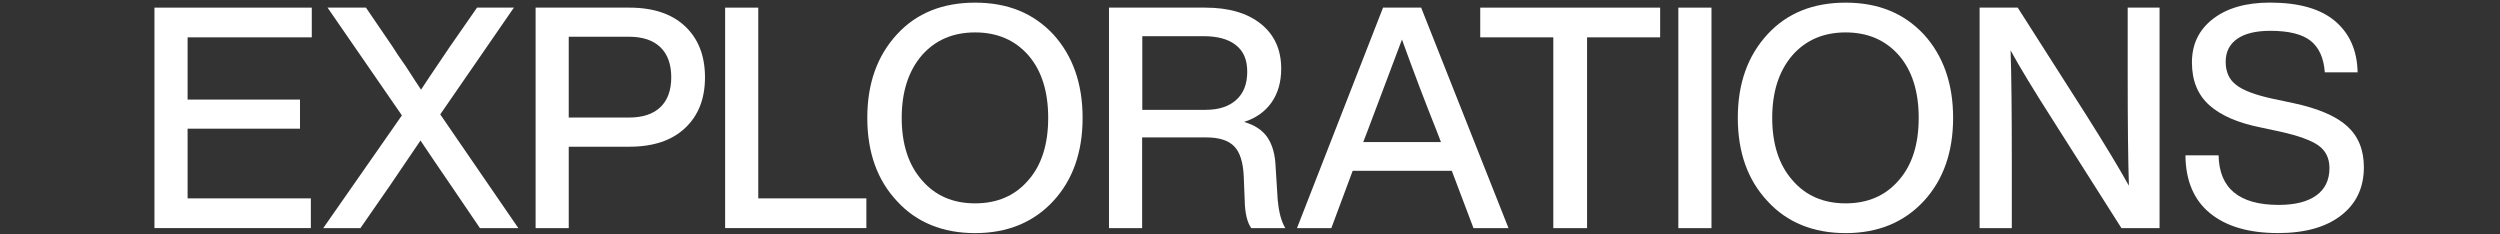 <?xml version="1.0" encoding="UTF-8"?><svg id="_レイヤー_2" xmlns="http://www.w3.org/2000/svg" viewBox="0 0 451.92 42.31"><rect x="0" y="0" width="451.92" height="42.31" fill="#333333" stroke="none"/><defs><style>.cls-1{fill:none;}.cls-2{fill:#fff;}</style></defs><g id="design"><path class="cls-2" d="m56.36,6.75h-22.45v11.25h20.32v5.26h-20.32v12.6h22.28v5.37h-28.27V1.38h28.44v5.37Z"/><path class="cls-2" d="m79.59,20.69l14.11,20.55h-6.94l-5.21-7.67c-2.05-2.99-3.9-5.71-5.54-8.17-2.54,3.73-4.39,6.46-5.54,8.17l-5.32,7.67h-6.72l14.22-20.38L59.21,1.38h6.94l4.81,7.05c.45.75,1.25,1.94,2.41,3.58.45.71,1,1.56,1.65,2.55.65.99,1.02,1.54,1.09,1.65.37-.6,2.13-3.21,5.26-7.84l4.87-7h6.66l-13.32,19.31Z"/><path class="cls-2" d="m113.78,1.38c4.33,0,7.69,1.13,10.08,3.39,2.39,2.26,3.58,5.33,3.58,9.21s-1.2,6.9-3.58,9.15c-2.39,2.26-5.75,3.39-10.08,3.39h-10.97v14.72h-5.99V1.38h16.96Zm-.11,19.87c2.5,0,4.4-.62,5.71-1.88,1.31-1.25,1.96-3.05,1.96-5.4s-.65-4.16-1.96-5.43c-1.31-1.27-3.21-1.9-5.71-1.9h-10.86v14.61h10.86Z"/><path class="cls-2" d="m137.07,35.86h19.54v5.37h-25.53V1.38h5.99v34.49Z"/><path class="cls-2" d="m162.16,36.37c-3.58-3.81-5.38-8.83-5.38-15.06s1.79-11.23,5.38-15.12c3.51-3.81,8.21-5.71,14.11-5.71s10.52,1.9,14.11,5.71c3.54,3.88,5.32,8.92,5.32,15.12s-1.77,11.22-5.32,15.06c-3.58,3.84-8.29,5.77-14.11,5.77s-10.6-1.92-14.11-5.77Zm23.74-3.81c2.39-2.72,3.58-6.48,3.58-11.25s-1.19-8.55-3.58-11.31c-2.43-2.76-5.64-4.14-9.63-4.14s-7.2,1.38-9.63,4.14c-2.43,2.84-3.64,6.61-3.64,11.31s1.21,8.49,3.64,11.25c2.39,2.8,5.6,4.2,9.63,4.2s7.24-1.4,9.63-4.2Z"/><path class="cls-2" d="m231,36.37c.19,2.05.63,3.68,1.34,4.87h-6.16c-.75-1.08-1.14-2.78-1.18-5.09l-.17-4.25c-.11-2.58-.69-4.39-1.74-5.46s-2.72-1.6-5.04-1.6h-11.59v16.4h-5.99V1.38h17.41c4.25,0,7.61.98,10.05,2.94s3.67,4.66,3.67,8.09c0,2.43-.59,4.47-1.76,6.13-1.18,1.66-2.83,2.83-4.96,3.5,1.94.56,3.36,1.5,4.25,2.83s1.38,3.09,1.46,5.29l.39,6.21Zm-12.99-16.52c2.31,0,4.13-.6,5.46-1.79,1.33-1.19,1.99-2.89,1.99-5.09s-.68-3.73-2.04-4.81c-1.36-1.08-3.31-1.62-5.85-1.62h-11.08v13.32h11.53Z"/><path class="cls-2" d="m266.36,41.24l-3.92-10.36h-17.92l-3.86,10.36h-6.21L250.01,1.38h6.89l15.79,39.86h-6.33Zm-19.93-15.56h14.05l-.84-2.18c-1.98-4.93-4.05-10.38-6.21-16.35-2.58,6.87-4.63,12.32-6.16,16.35l-.84,2.18Z"/><path class="cls-2" d="m300.1,1.38v5.37h-13.21v34.49h-6.1V6.75h-13.21V1.38h32.53Z"/><path class="cls-2" d="m303.39,41.24V1.38h5.99v39.86h-5.99Z"/><path class="cls-2" d="m319.52,36.37c-3.58-3.81-5.38-8.83-5.38-15.06s1.79-11.23,5.38-15.12c3.51-3.81,8.21-5.71,14.11-5.71s10.52,1.9,14.11,5.71c3.54,3.88,5.32,8.92,5.32,15.12s-1.77,11.22-5.32,15.06c-3.58,3.84-8.29,5.77-14.11,5.77s-10.6-1.92-14.11-5.77Zm23.74-3.81c2.39-2.72,3.58-6.48,3.58-11.25s-1.19-8.55-3.58-11.31c-2.43-2.76-5.64-4.14-9.63-4.14s-7.2,1.38-9.63,4.14c-2.43,2.84-3.64,6.61-3.64,11.31s1.21,8.49,3.64,11.25c2.39,2.8,5.6,4.2,9.63,4.2s7.24-1.4,9.63-4.2Z"/><path class="cls-2" d="m384.61,1.38h5.77v39.86h-6.89l-12.26-19.31c-3.58-5.6-6.18-9.87-7.78-12.82.15,4.44.22,11.12.22,20.04v12.09h-5.82V1.38h6.89l12.32,19.31c3.32,5.26,5.92,9.55,7.78,12.88-.15-4.48-.22-11.18-.22-20.1V1.38Z"/><path class="cls-2" d="m399.51,38.55c-2.93-2.39-4.41-5.88-4.45-10.47h5.99c.11,5.97,3.73,8.96,10.86,8.96,2.95,0,5.22-.57,6.8-1.71,1.59-1.14,2.38-2.79,2.38-4.95,0-1.75-.65-3.11-1.96-4.06s-3.66-1.8-7.05-2.55l-3.42-.73c-4.11-.82-7.2-2.16-9.29-4.03-2.09-1.87-3.14-4.44-3.14-7.73s1.27-5.91,3.81-7.87c2.54-1.96,5.97-2.94,10.3-2.94,5.22,0,9.15,1.12,11.78,3.36,2.63,2.24,3.98,5.32,4.06,9.24h-5.93c-.19-2.58-1.04-4.47-2.55-5.68-1.51-1.21-3.95-1.82-7.31-1.82-2.61,0-4.61.49-5.99,1.46-1.38.97-2.07,2.35-2.07,4.14s.62,3.21,1.85,4.14c1.23,1.01,3.51,1.87,6.83,2.58l3.47.73c4.55.97,7.83,2.37,9.83,4.2,2,1.83,3,4.29,3,7.39,0,3.7-1.37,6.61-4.12,8.73-2.74,2.13-6.54,3.19-11.39,3.19-5.26,0-9.36-1.19-12.29-3.58Z"/><rect class="cls-1" y="0" width="451.92" height="42.31"/></g></svg>